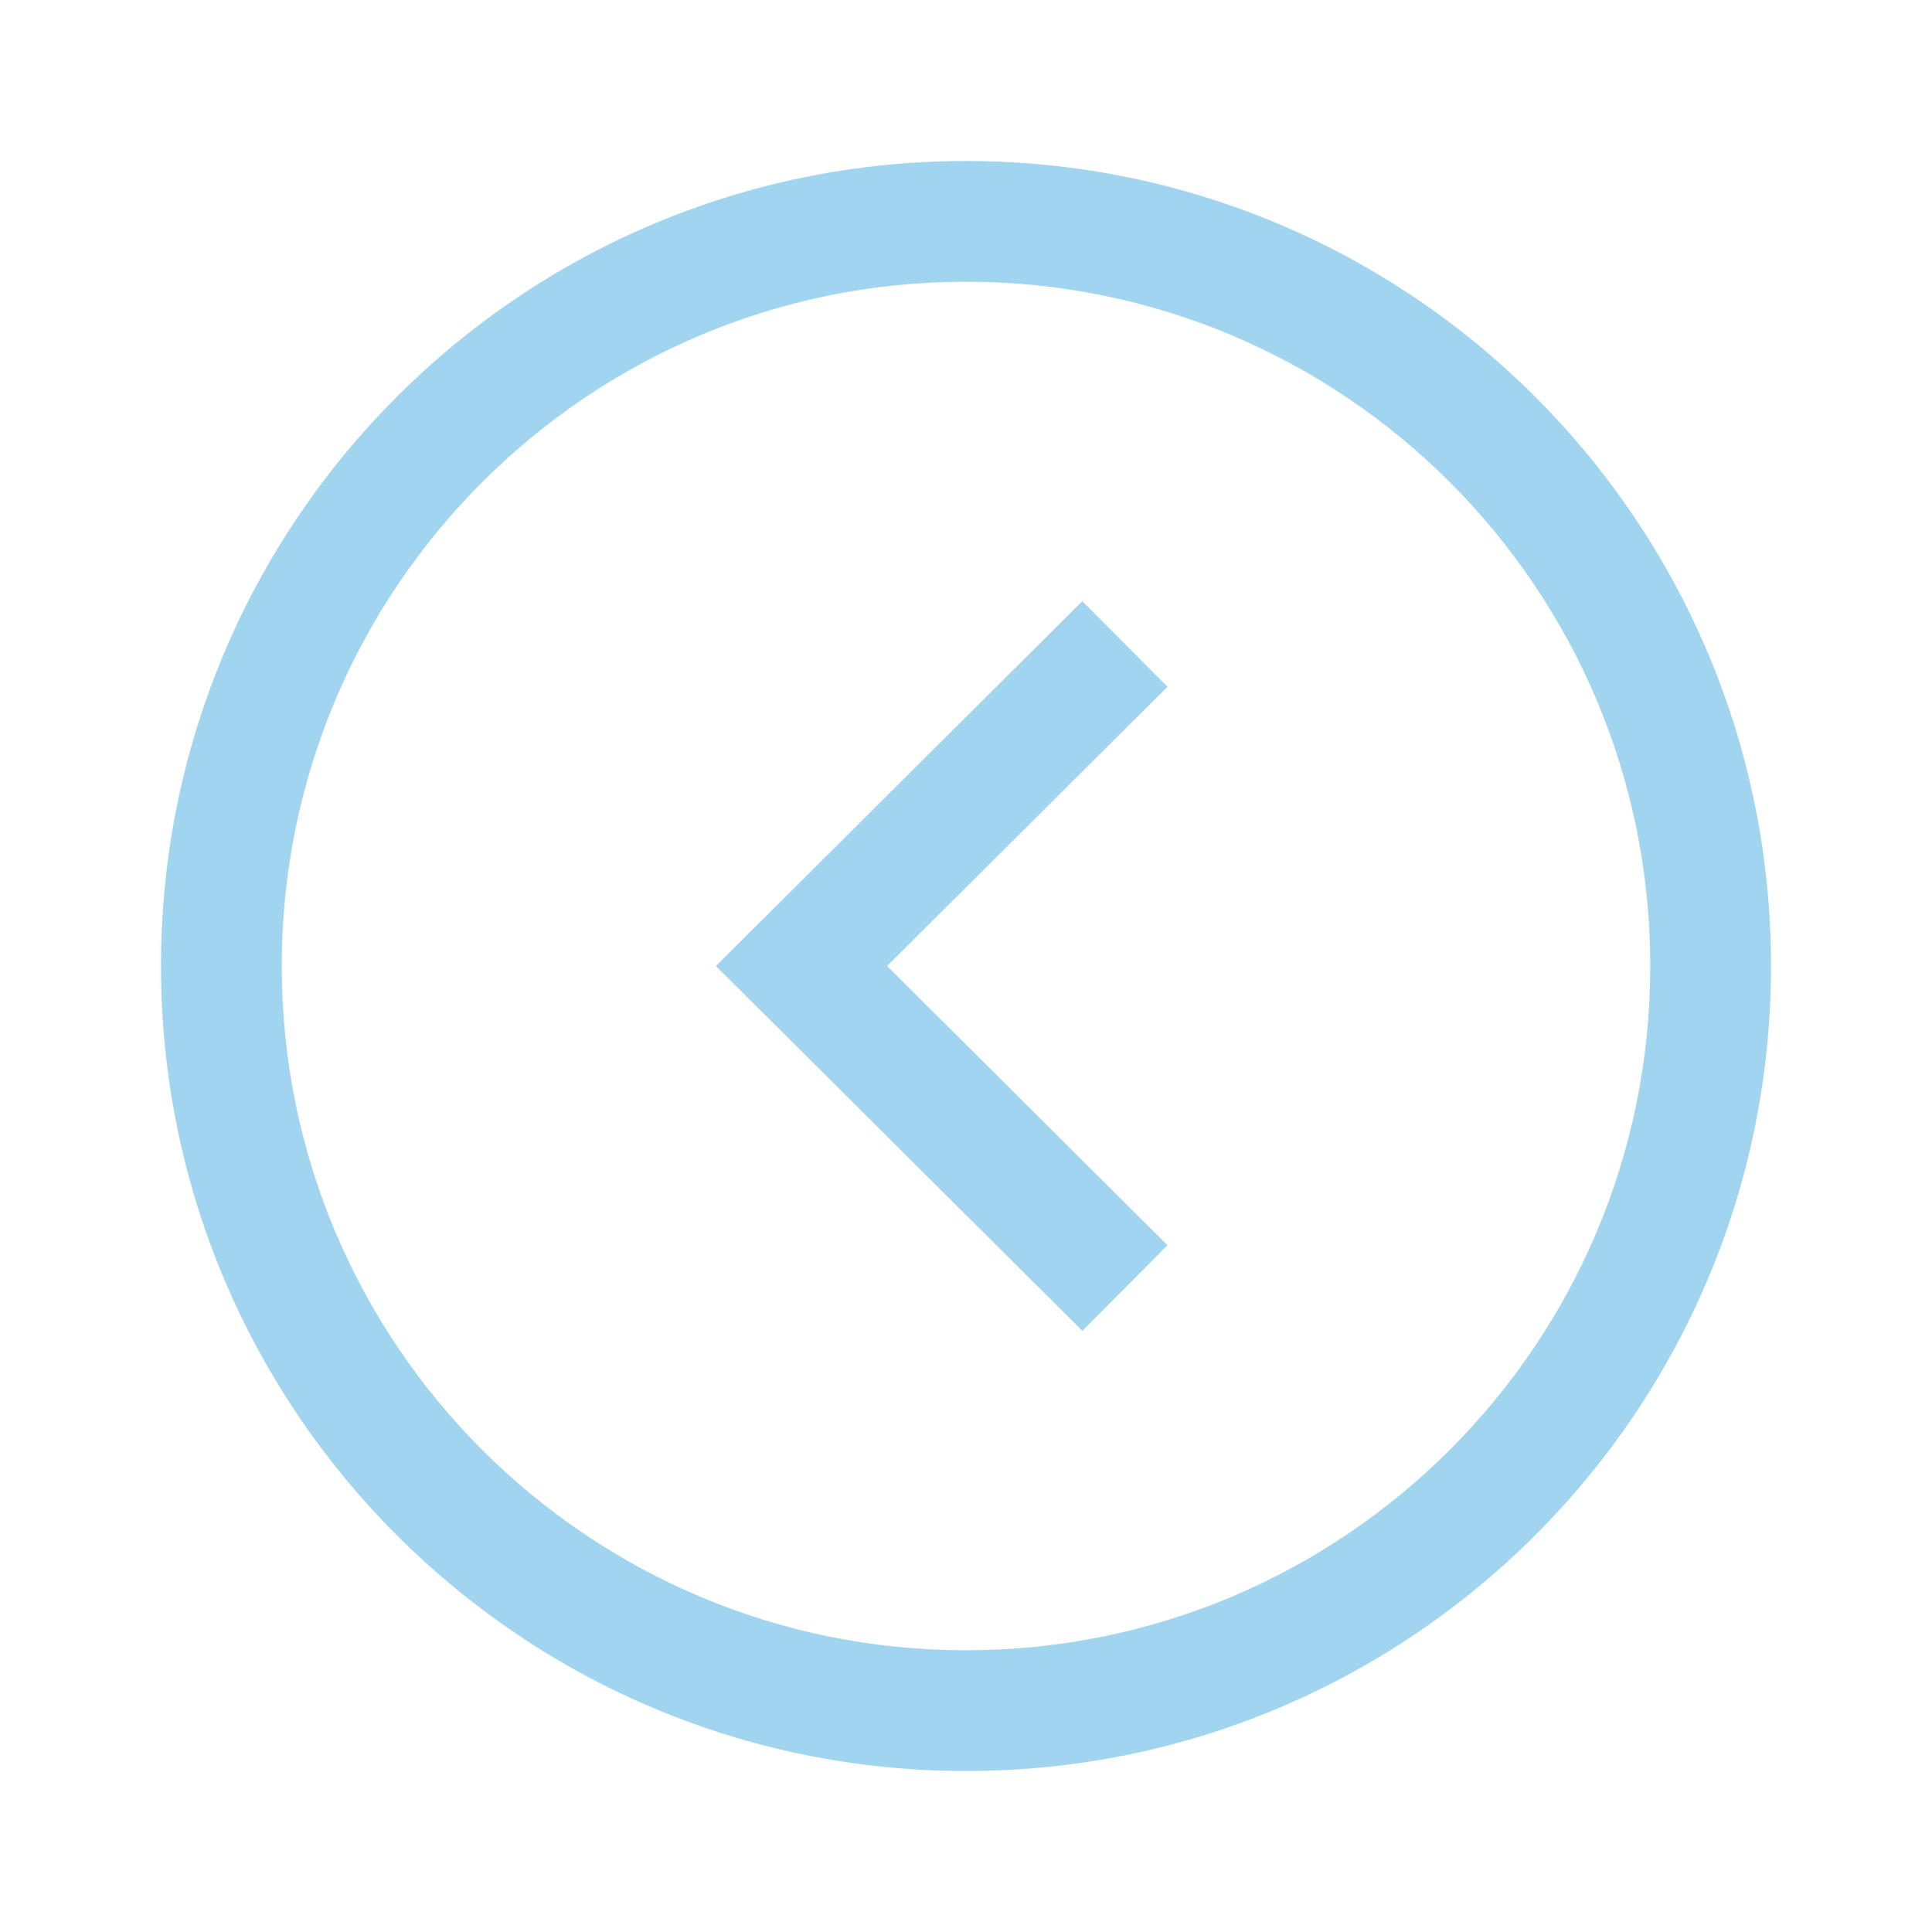 <svg width="45" height="45" viewBox="0 0 45 45" fill="none" xmlns="http://www.w3.org/2000/svg">
<path fill-rule="evenodd" clip-rule="evenodd" d="M22.5 41.25C32.854 41.25 41.25 32.856 41.25 22.5C41.25 12.146 32.854 3.75 22.5 3.75C12.146 3.75 3.75 12.146 3.75 22.5C3.75 32.856 12.146 41.25 22.5 41.25ZM38.438 22.5C38.438 31.303 31.301 38.438 22.5 38.438C13.699 38.438 6.562 31.303 6.562 22.5C6.562 13.699 13.699 6.562 22.5 6.562C31.301 6.562 38.438 13.699 38.438 22.5Z" fill="#A0D4EF"/>
<path fill-rule="evenodd" clip-rule="evenodd" d="M27.193 29.004L20.661 22.5L27.193 15.996L25.209 14.003L16.675 22.5L25.209 30.997L27.193 29.004Z" fill="#A0D4EF"/>
</svg>
